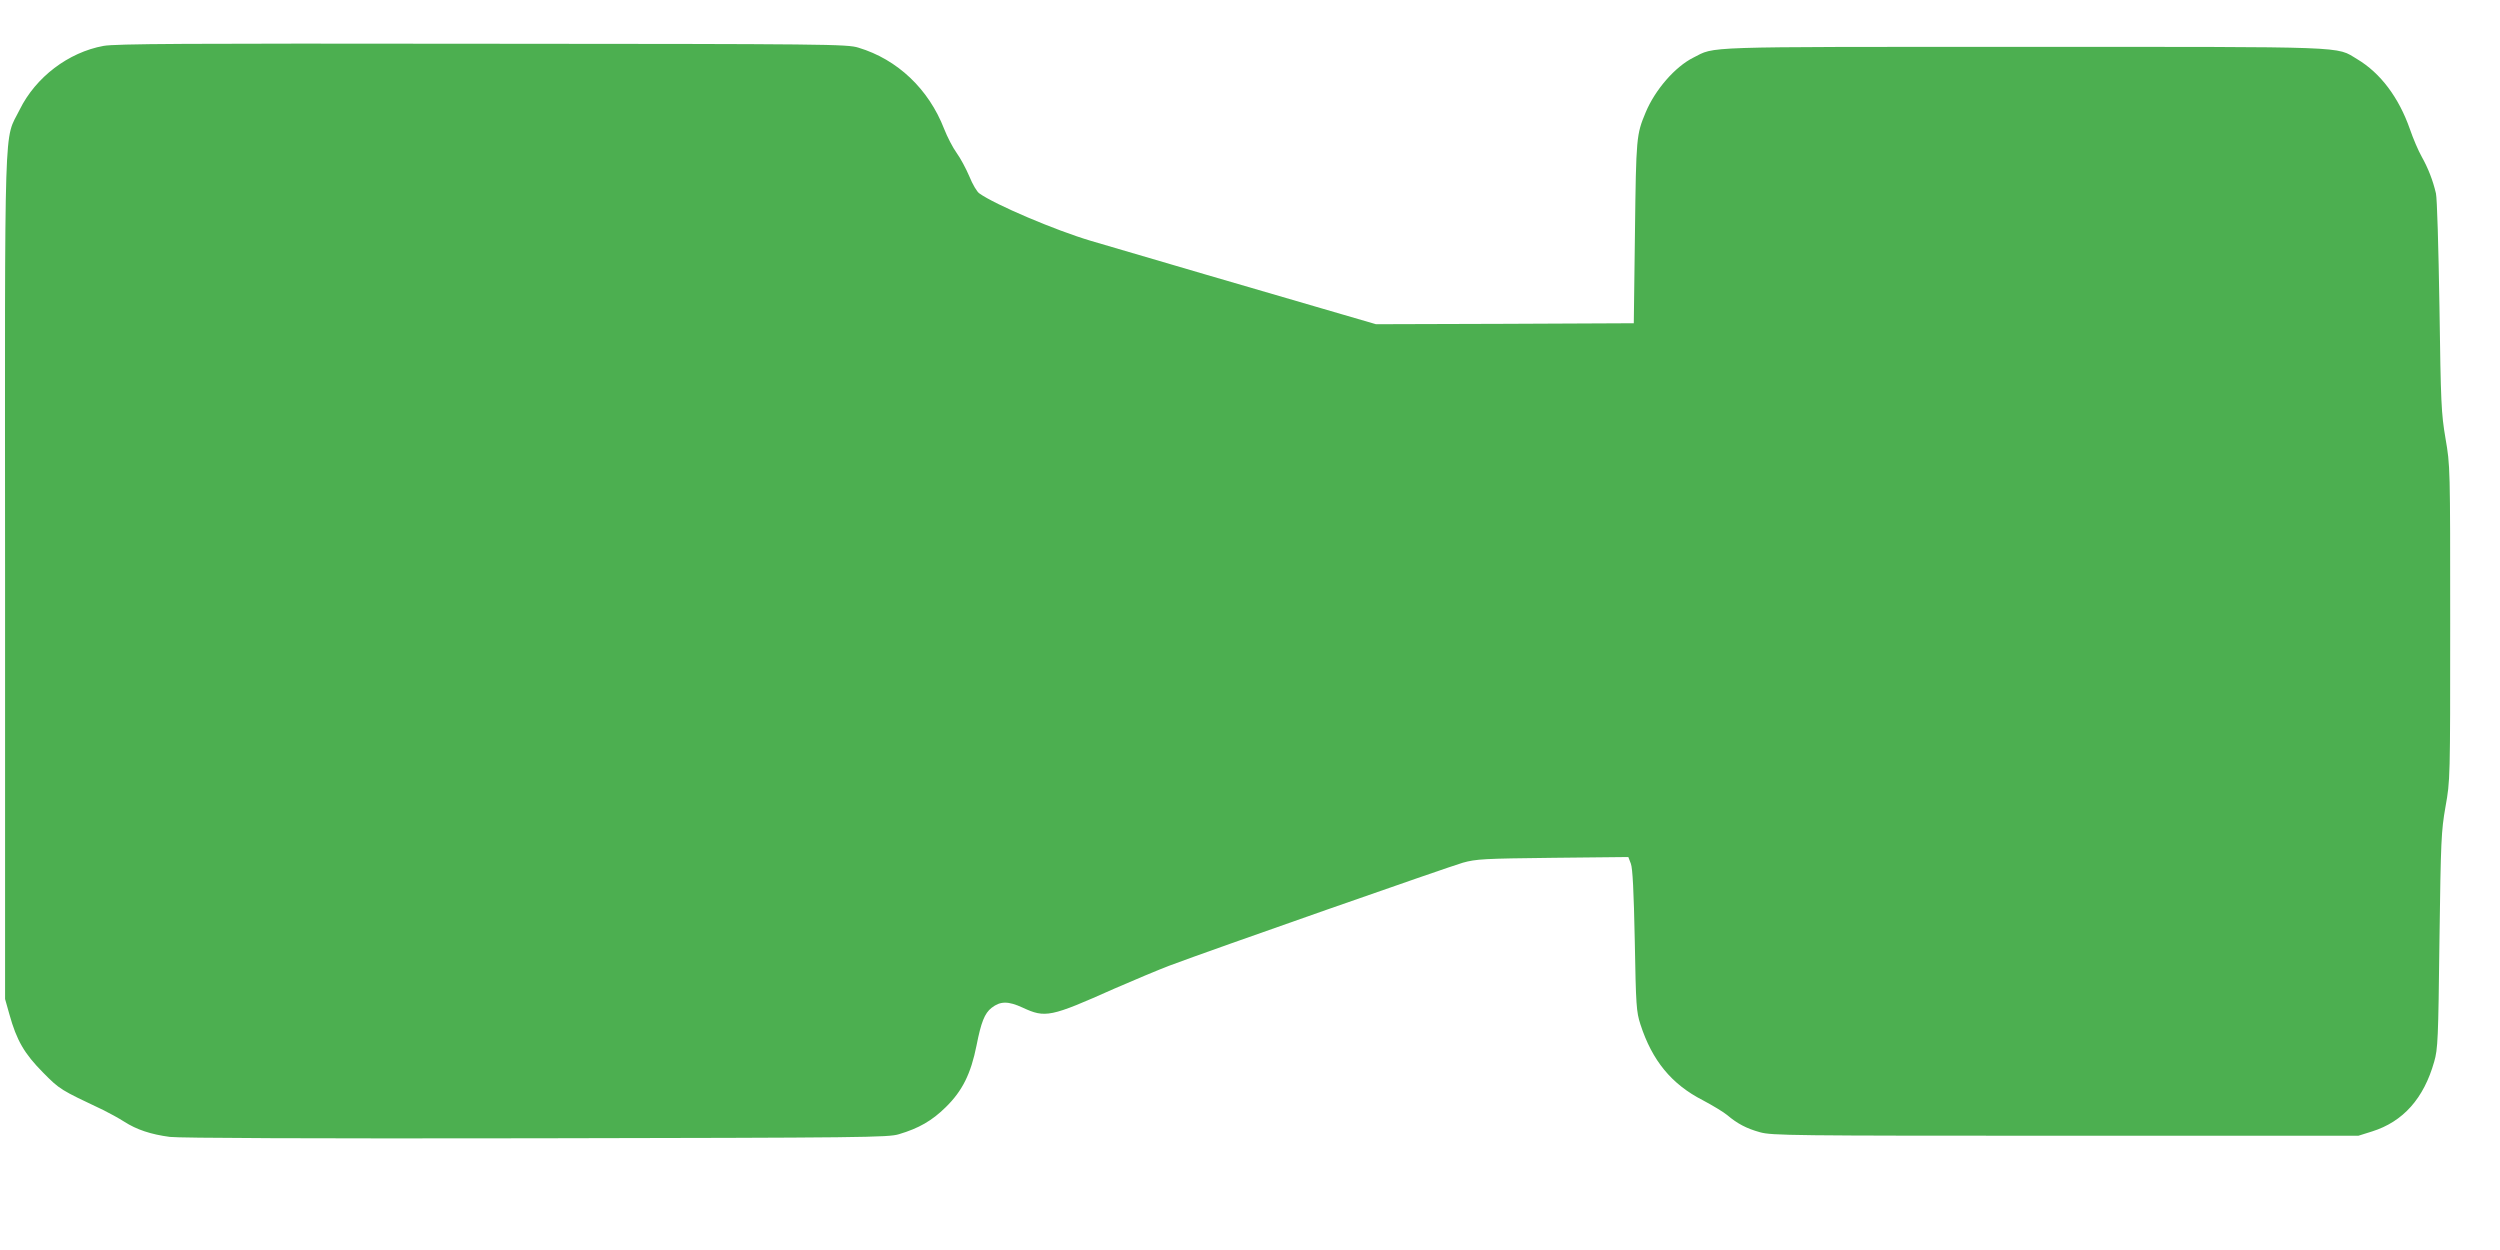 <?xml version="1.0" standalone="no"?>
<!DOCTYPE svg PUBLIC "-//W3C//DTD SVG 20010904//EN"
 "http://www.w3.org/TR/2001/REC-SVG-20010904/DTD/svg10.dtd">
<svg version="1.0" xmlns="http://www.w3.org/2000/svg"
 width="1280pt" height="640pt" viewBox="0 0 1280 640"
 preserveAspectRatio="xMidYMid meet">
<g transform="translate(0,640) scale(0.1,-0.1)"
fill="#4caf50" stroke="none">
<path d="M530 6165 c-180 -33 -347 -160 -429 -326 -82 -167 -76 35 -75 -2394
l0 -2160 22 -78 c37 -134 77 -202 172 -298 87 -88 88 -88 310 -193 30 -15 78
-41 106 -59 64 -41 136 -65 234 -78 48 -6 724 -9 1875 -7 1681 3 1804 4 1858
21 101 30 169 69 239 138 85 83 129 171 158 317 23 117 41 164 77 192 45 35
85 35 159 1 116 -54 142 -49 469 97 99 43 225 96 280 117 226 85 1435 508
1505 528 68 19 109 21 461 25 l386 4 13 -34 c9 -23 15 -141 20 -393 6 -335 8
-365 29 -430 60 -185 159 -306 319 -388 51 -27 107 -61 125 -76 52 -44 99 -69
168 -88 60 -17 159 -18 1564 -18 l1500 0 70 22 c159 50 265 169 318 357 19 65
21 115 27 621 7 515 9 559 31 685 24 134 24 139 24 940 0 801 0 806 -24 945
-22 130 -24 179 -31 675 -5 306 -12 554 -18 580 -16 68 -40 129 -73 188 -17
30 -44 93 -60 140 -57 163 -151 288 -270 359 -112 67 -14 63 -1709 63 -1676 0
-1575 3 -1690 -55 -94 -47 -196 -165 -244 -280 -48 -115 -49 -127 -55 -615
l-6 -465 -660 -3 -660 -2 -175 51 c-275 80 -1152 336 -1285 376 -182 54 -492
186 -571 243 -12 8 -35 47 -51 87 -17 40 -46 94 -65 120 -19 26 -48 82 -64
123 -79 204 -239 356 -439 416 -57 18 -156 19 -1925 20 -1535 2 -1878 0 -1940
-11z"/>
</g>
</svg>
